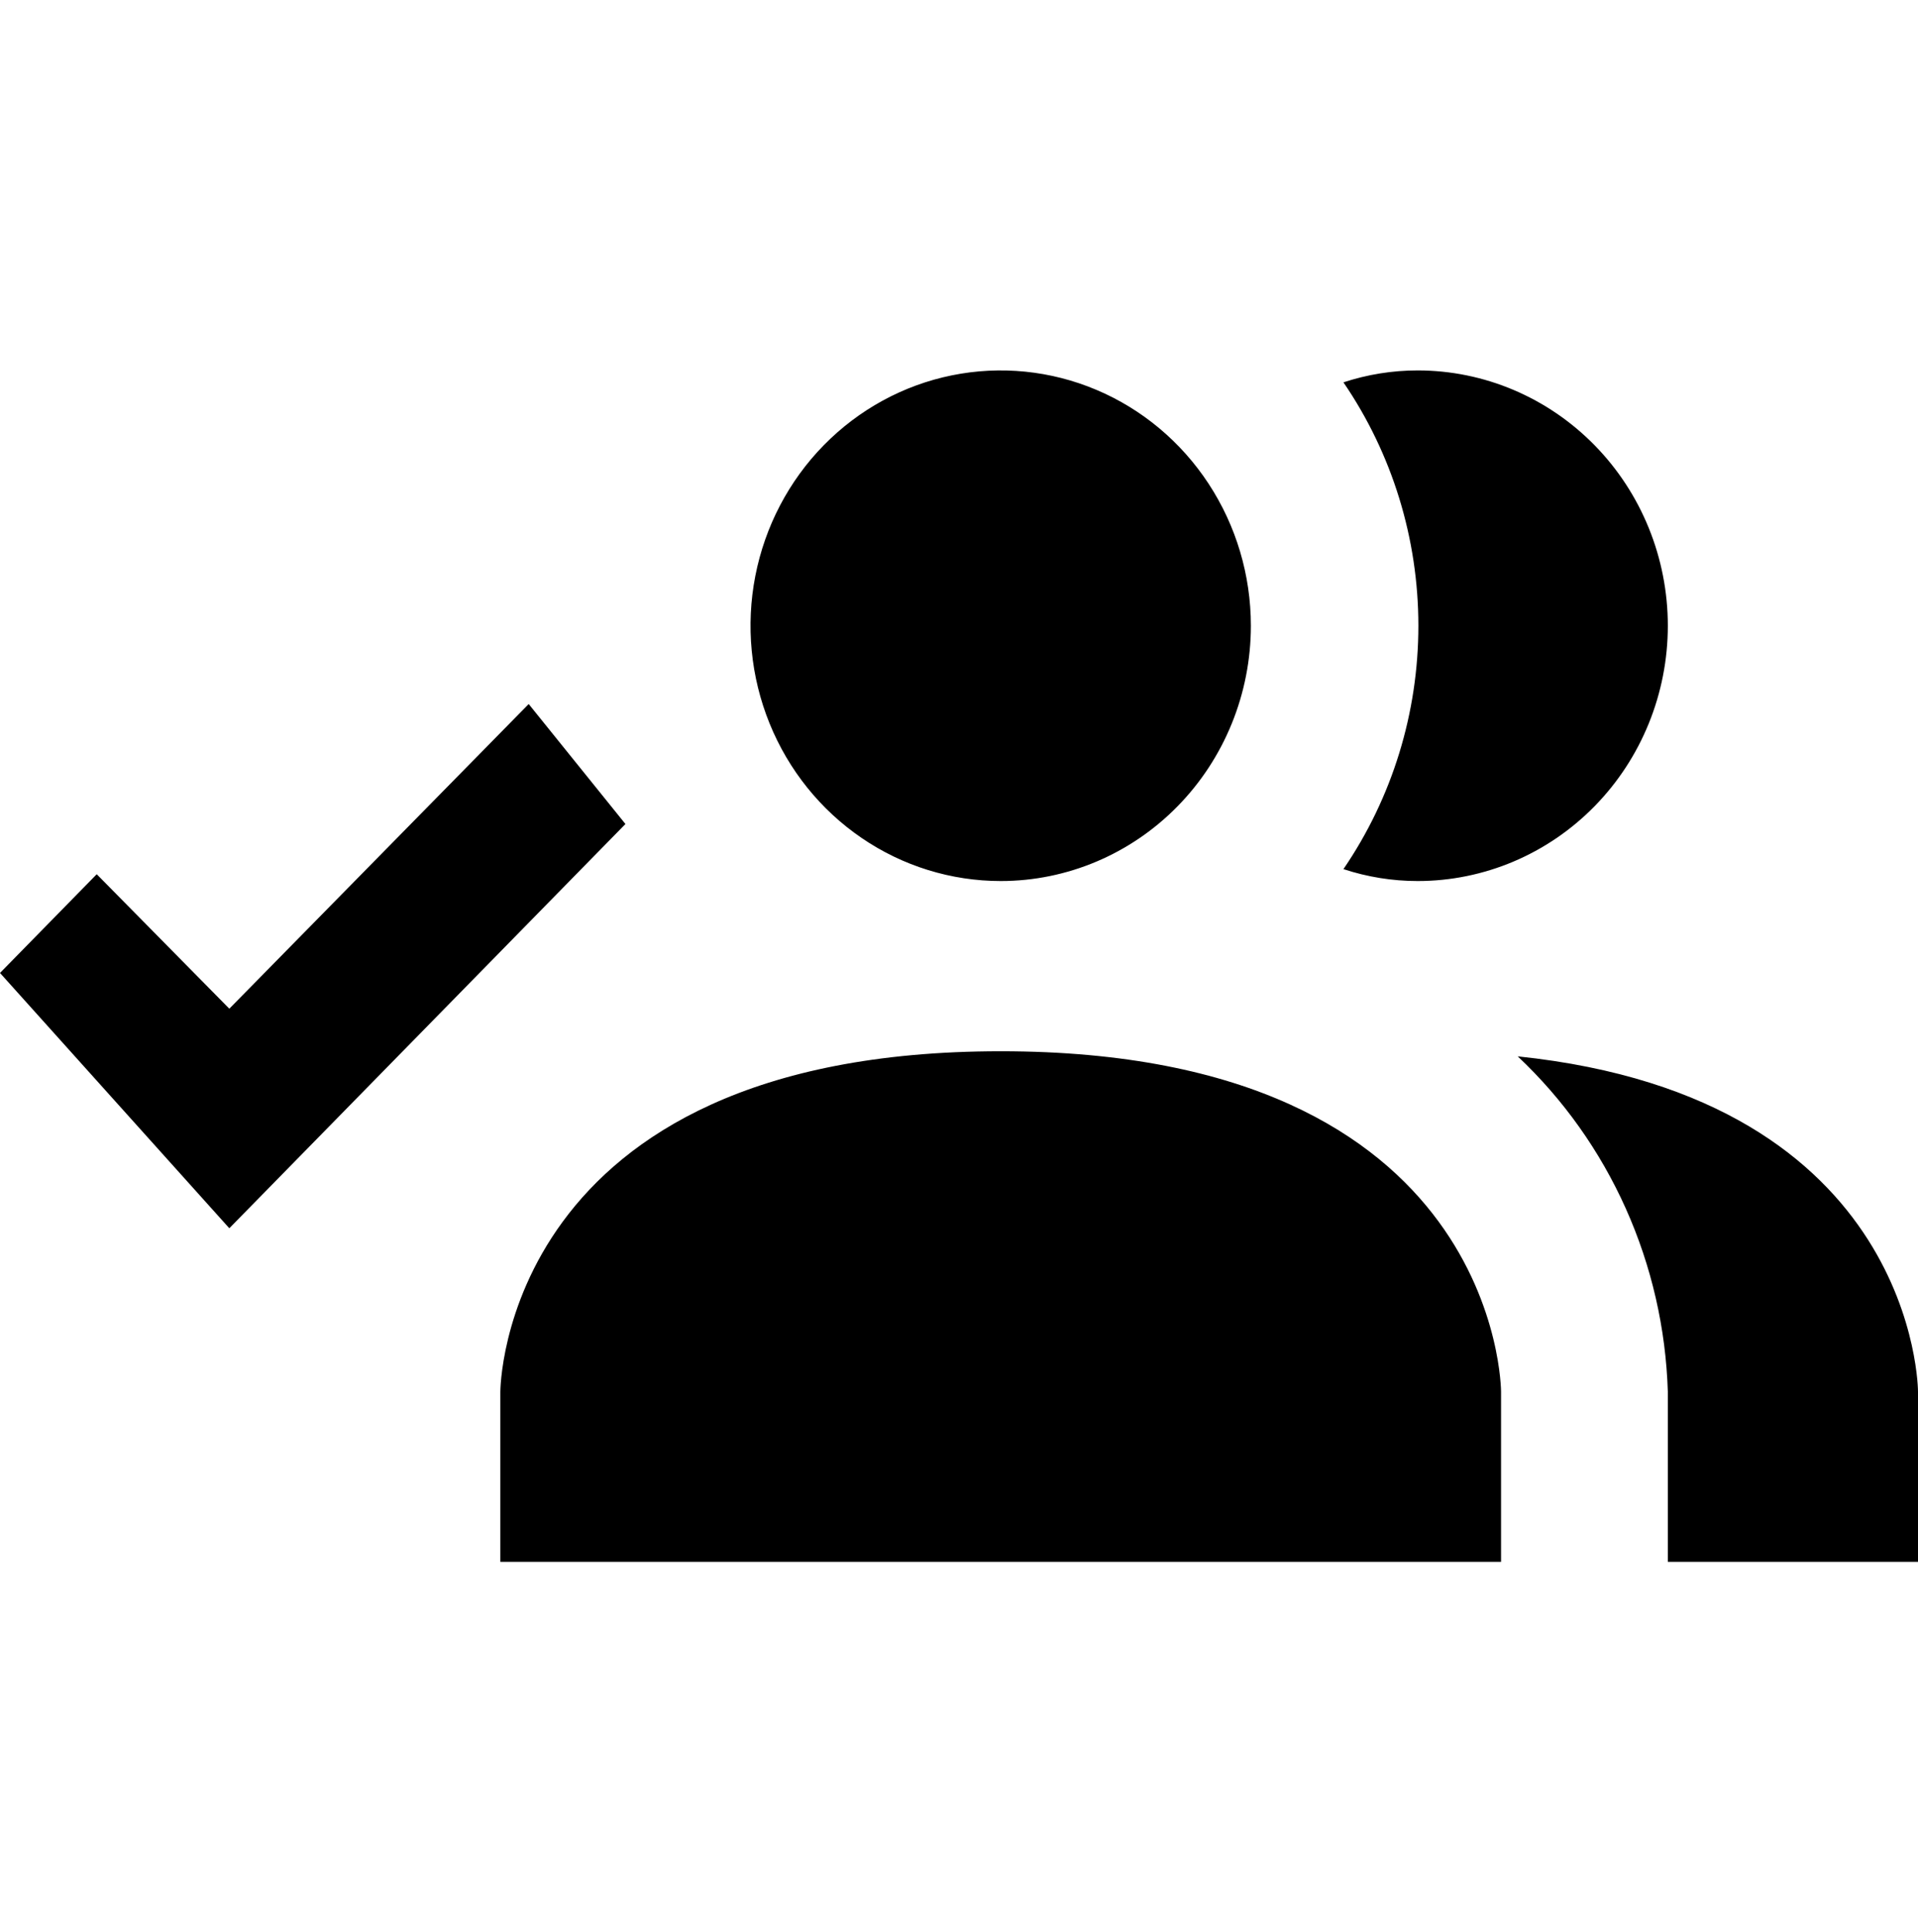 <svg width="136" height="137" viewBox="0 0 136 107" fill="none" xmlns="http://www.w3.org/2000/svg">
<path d="M106.435 83.669V95.737H35.478V83.669C35.478 83.669 35.478 59.534 70.957 59.534C106.435 59.534 106.435 83.669 106.435 83.669ZM88.696 29.365C88.696 25.785 87.655 22.285 85.706 19.308C83.757 16.331 80.986 14.011 77.745 12.641C74.504 11.271 70.937 10.913 67.496 11.611C64.055 12.309 60.894 14.034 58.413 16.565C55.932 19.096 54.243 22.322 53.558 25.833C52.874 29.345 53.225 32.984 54.568 36.292C55.91 39.599 58.184 42.426 61.101 44.416C64.018 46.405 67.448 47.466 70.957 47.466C75.661 47.466 80.173 45.559 83.5 42.164C86.827 38.77 88.696 34.166 88.696 29.365ZM107.617 59.896C110.85 62.939 113.456 66.608 115.283 70.69C117.11 74.772 118.123 79.184 118.261 83.669V95.737H136V83.669C136 83.669 136 62.852 107.617 59.896ZM100.522 11.263C98.735 11.263 96.96 11.548 95.259 12.108C98.719 17.17 100.573 23.193 100.573 29.365C100.573 35.536 98.719 41.559 95.259 46.621C96.96 47.181 98.735 47.466 100.522 47.466C105.226 47.466 109.738 45.559 113.065 42.164C116.392 38.77 118.261 34.166 118.261 29.365C118.261 24.564 116.392 19.96 113.065 16.565C109.738 13.17 105.226 11.263 100.522 11.263ZM37.489 34.916L44.348 43.423L16.261 72.084L0 53.983L6.859 46.983L16.261 56.517L37.489 34.916Z" fill="black"/>
</svg>
